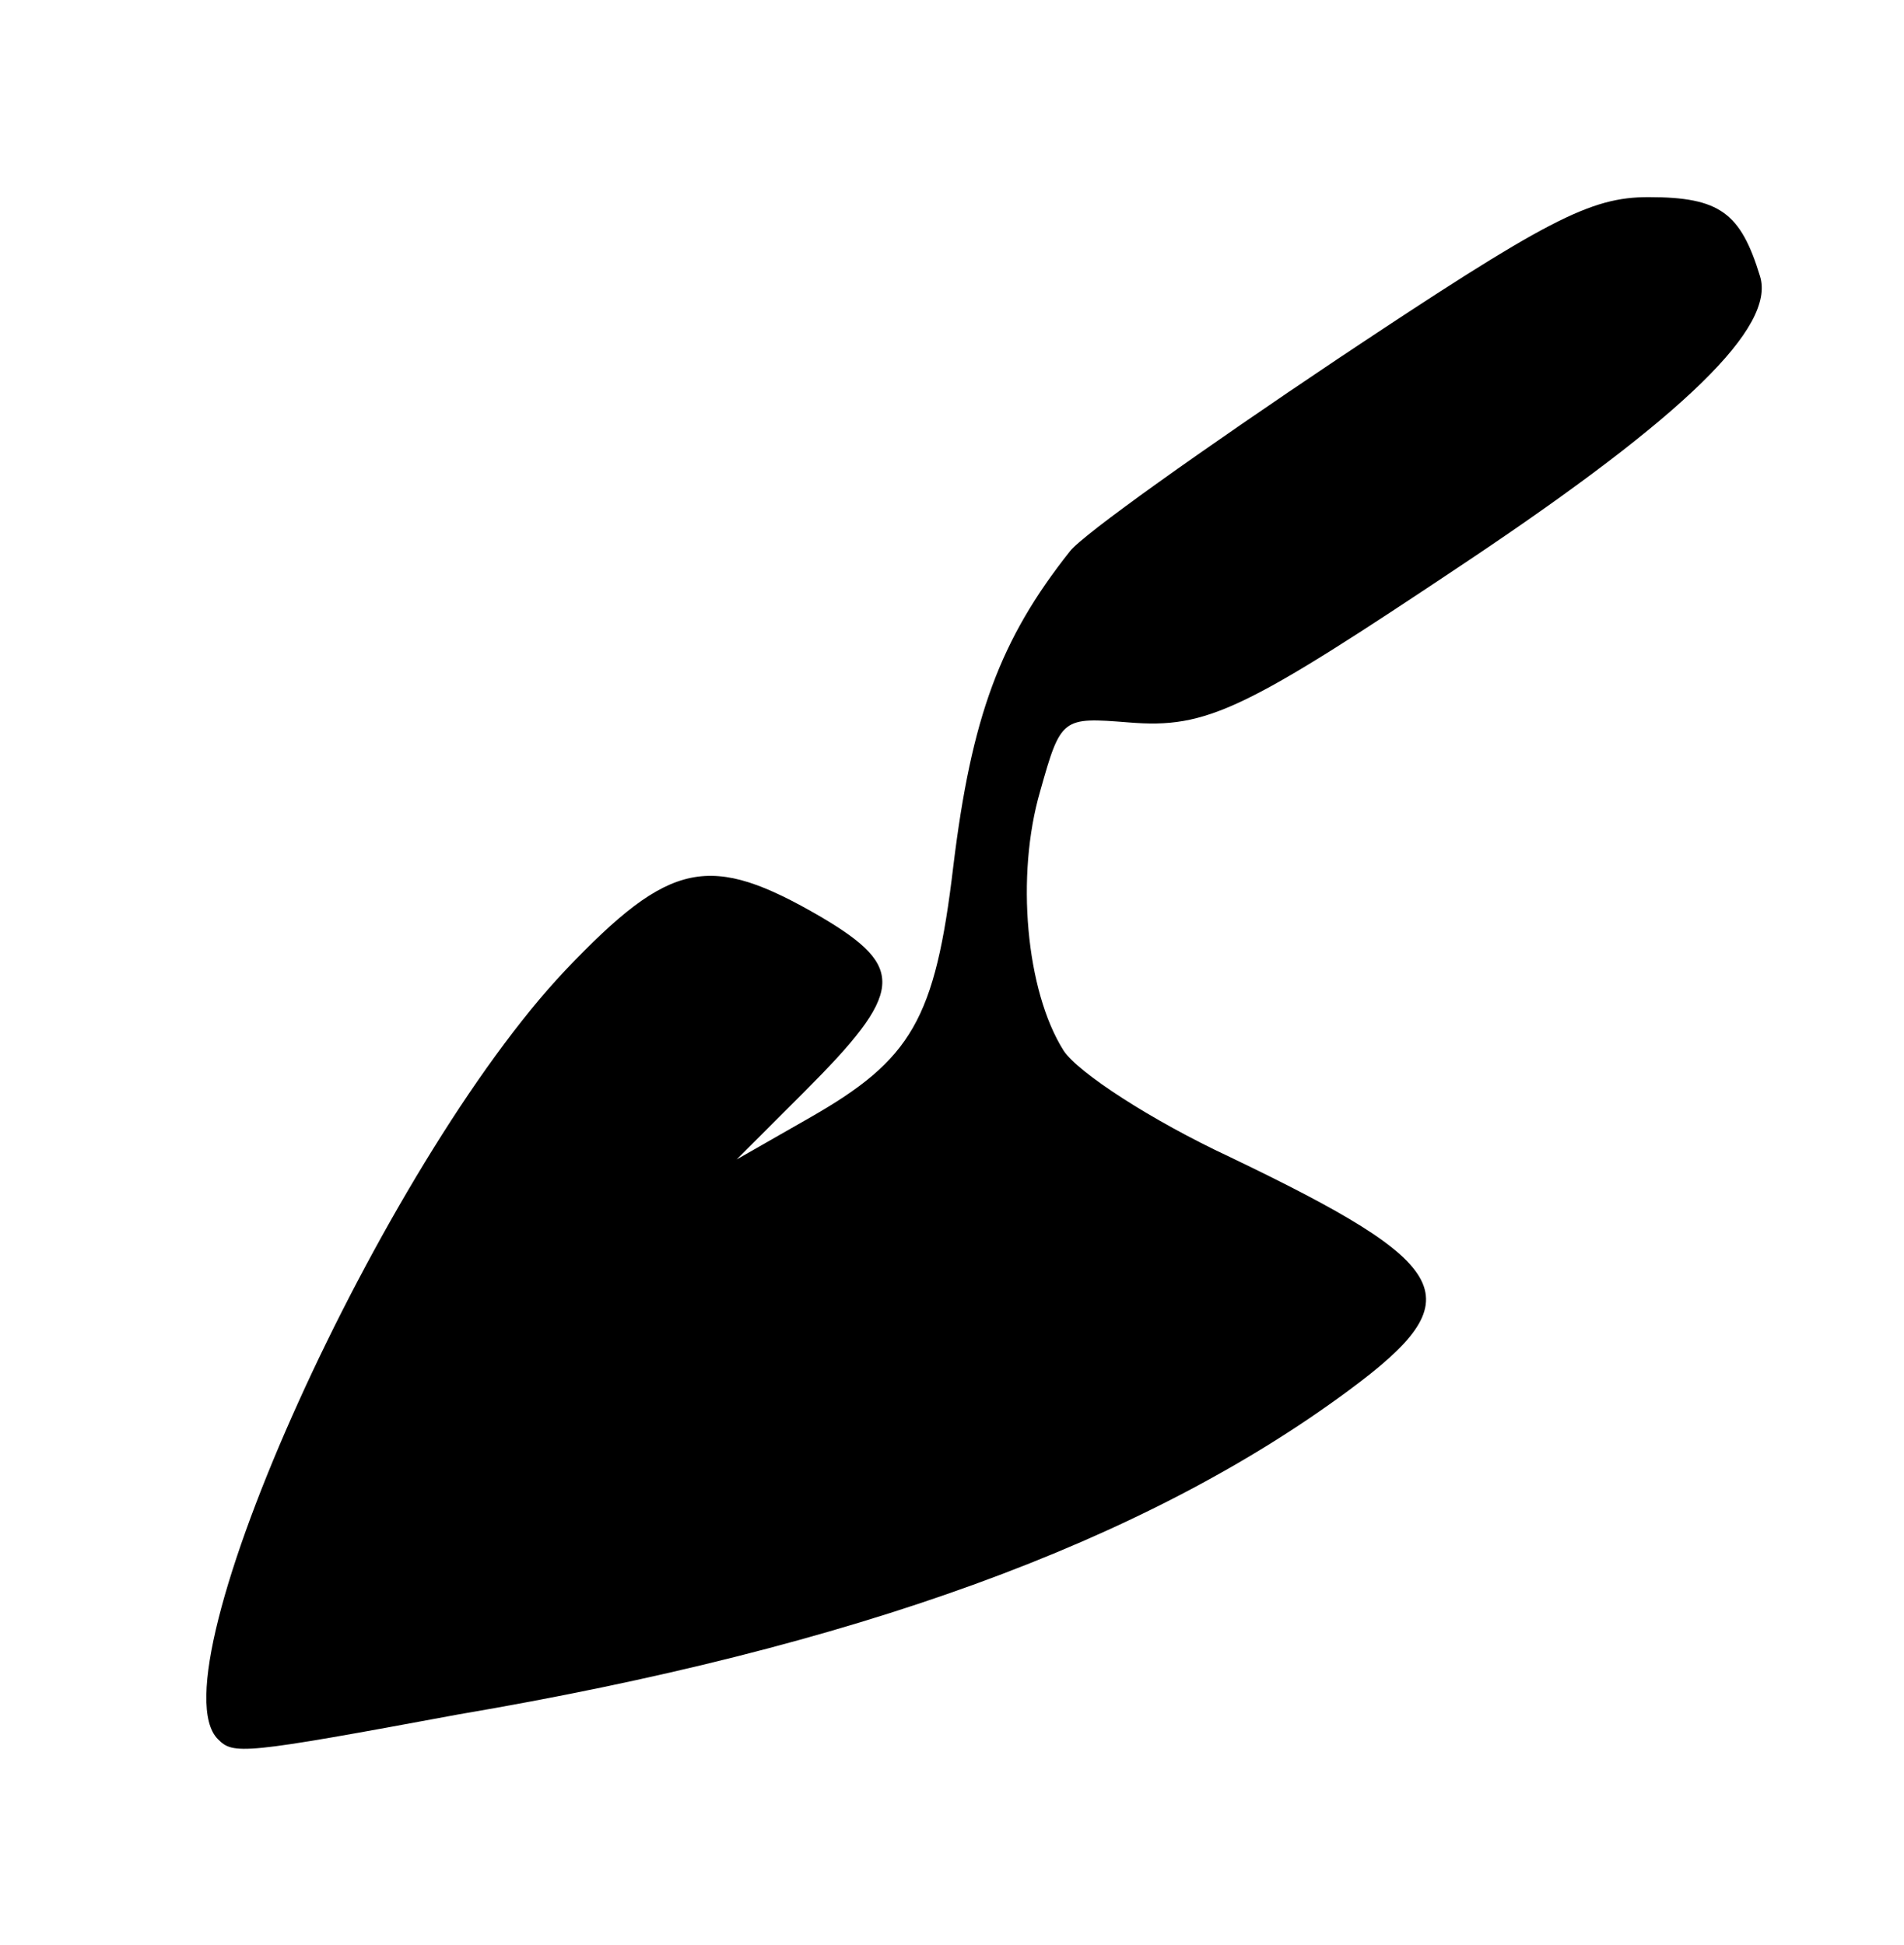 <?xml version="1.0" encoding="utf-8"?>
<!-- Generator: Adobe Illustrator 22.1.0, SVG Export Plug-In . SVG Version: 6.00 Build 0)  -->
<svg version="1.1"
	 id="svg8" inkscape:version="1.0beta2 (2b71d25, 2019-12-03)" sodipodi:docname="Icone_ARCHEOFOSS.svg" xmlns:cc="http://creativecommons.org/ns#" xmlns:dc="http://purl.org/dc/elements/1.1/" xmlns:inkscape="http://www.inkscape.org/namespaces/inkscape" xmlns:rdf="http://www.w3.org/1999/02/22-rdf-syntax-ns#" xmlns:sodipodi="http://sodipodi.sourceforge.net/DTD/sodipodi-0.dtd" xmlns:svg="http://www.w3.org/2000/svg"
	 xmlns="http://www.w3.org/2000/svg" xmlns:xlink="http://www.w3.org/1999/xlink" x="0px" y="0px" viewBox="0 0 146.8 150"
	 style="enable-background:new 0 0 146.8 150;" xml:space="preserve">
<sodipodi:namedview  bordercolor="#666666" borderopacity="1.0" id="base" inkscape:current-layer="layer1" inkscape:cx="463.87343" inkscape:cy="444.18605" inkscape:document-rotation="0" inkscape:document-units="mm" inkscape:pageopacity="0.0" inkscape:pageshadow="2" inkscape:window-height="809" inkscape:window-maximized="0" inkscape:window-width="1440" inkscape:window-x="0" inkscape:window-y="23" inkscape:zoom="0.7136804" pagecolor="#ffffff" showgrid="false">
	</sodipodi:namedview>
<path id="path66" inkscape:connector-curvature="0" inkscape:export-xdpi="300" inkscape:export-ydpi="300" d="M16.8,134.1
	c-5.1-5.1,12.7-44.4,26.8-59.3c8.1-8.5,11.1-9.1,19.7-4.1c6.6,3.9,6.4,5.8-1.3,13.5l-5.2,5.2l5.6-3.2c7.9-4.5,9.7-7.6,11.1-19.4
	c1.4-11.5,3.6-17.5,9-24.3c1-1.3,10.3-7.9,20.6-14.8c16.2-10.8,19.5-12.5,24-12.5c5.5,0,7.1,1.2,8.6,6.1c1.2,3.9-5.7,10.7-22.6,22
	C95.9,54.8,93.1,56.2,87,55.7c-5.1-0.4-5.2-0.4-6.8,5.3c-1.9,6.5-1.1,15.4,1.8,20c1.1,1.7,6.8,5.4,12.8,8.2
	c17.5,8.4,18.8,10.9,9.2,18c-15.8,11.7-38.1,19.8-68.7,25C18.6,135.3,18,135.3,16.8,134.1L16.8,134.1z"/>
</svg>
